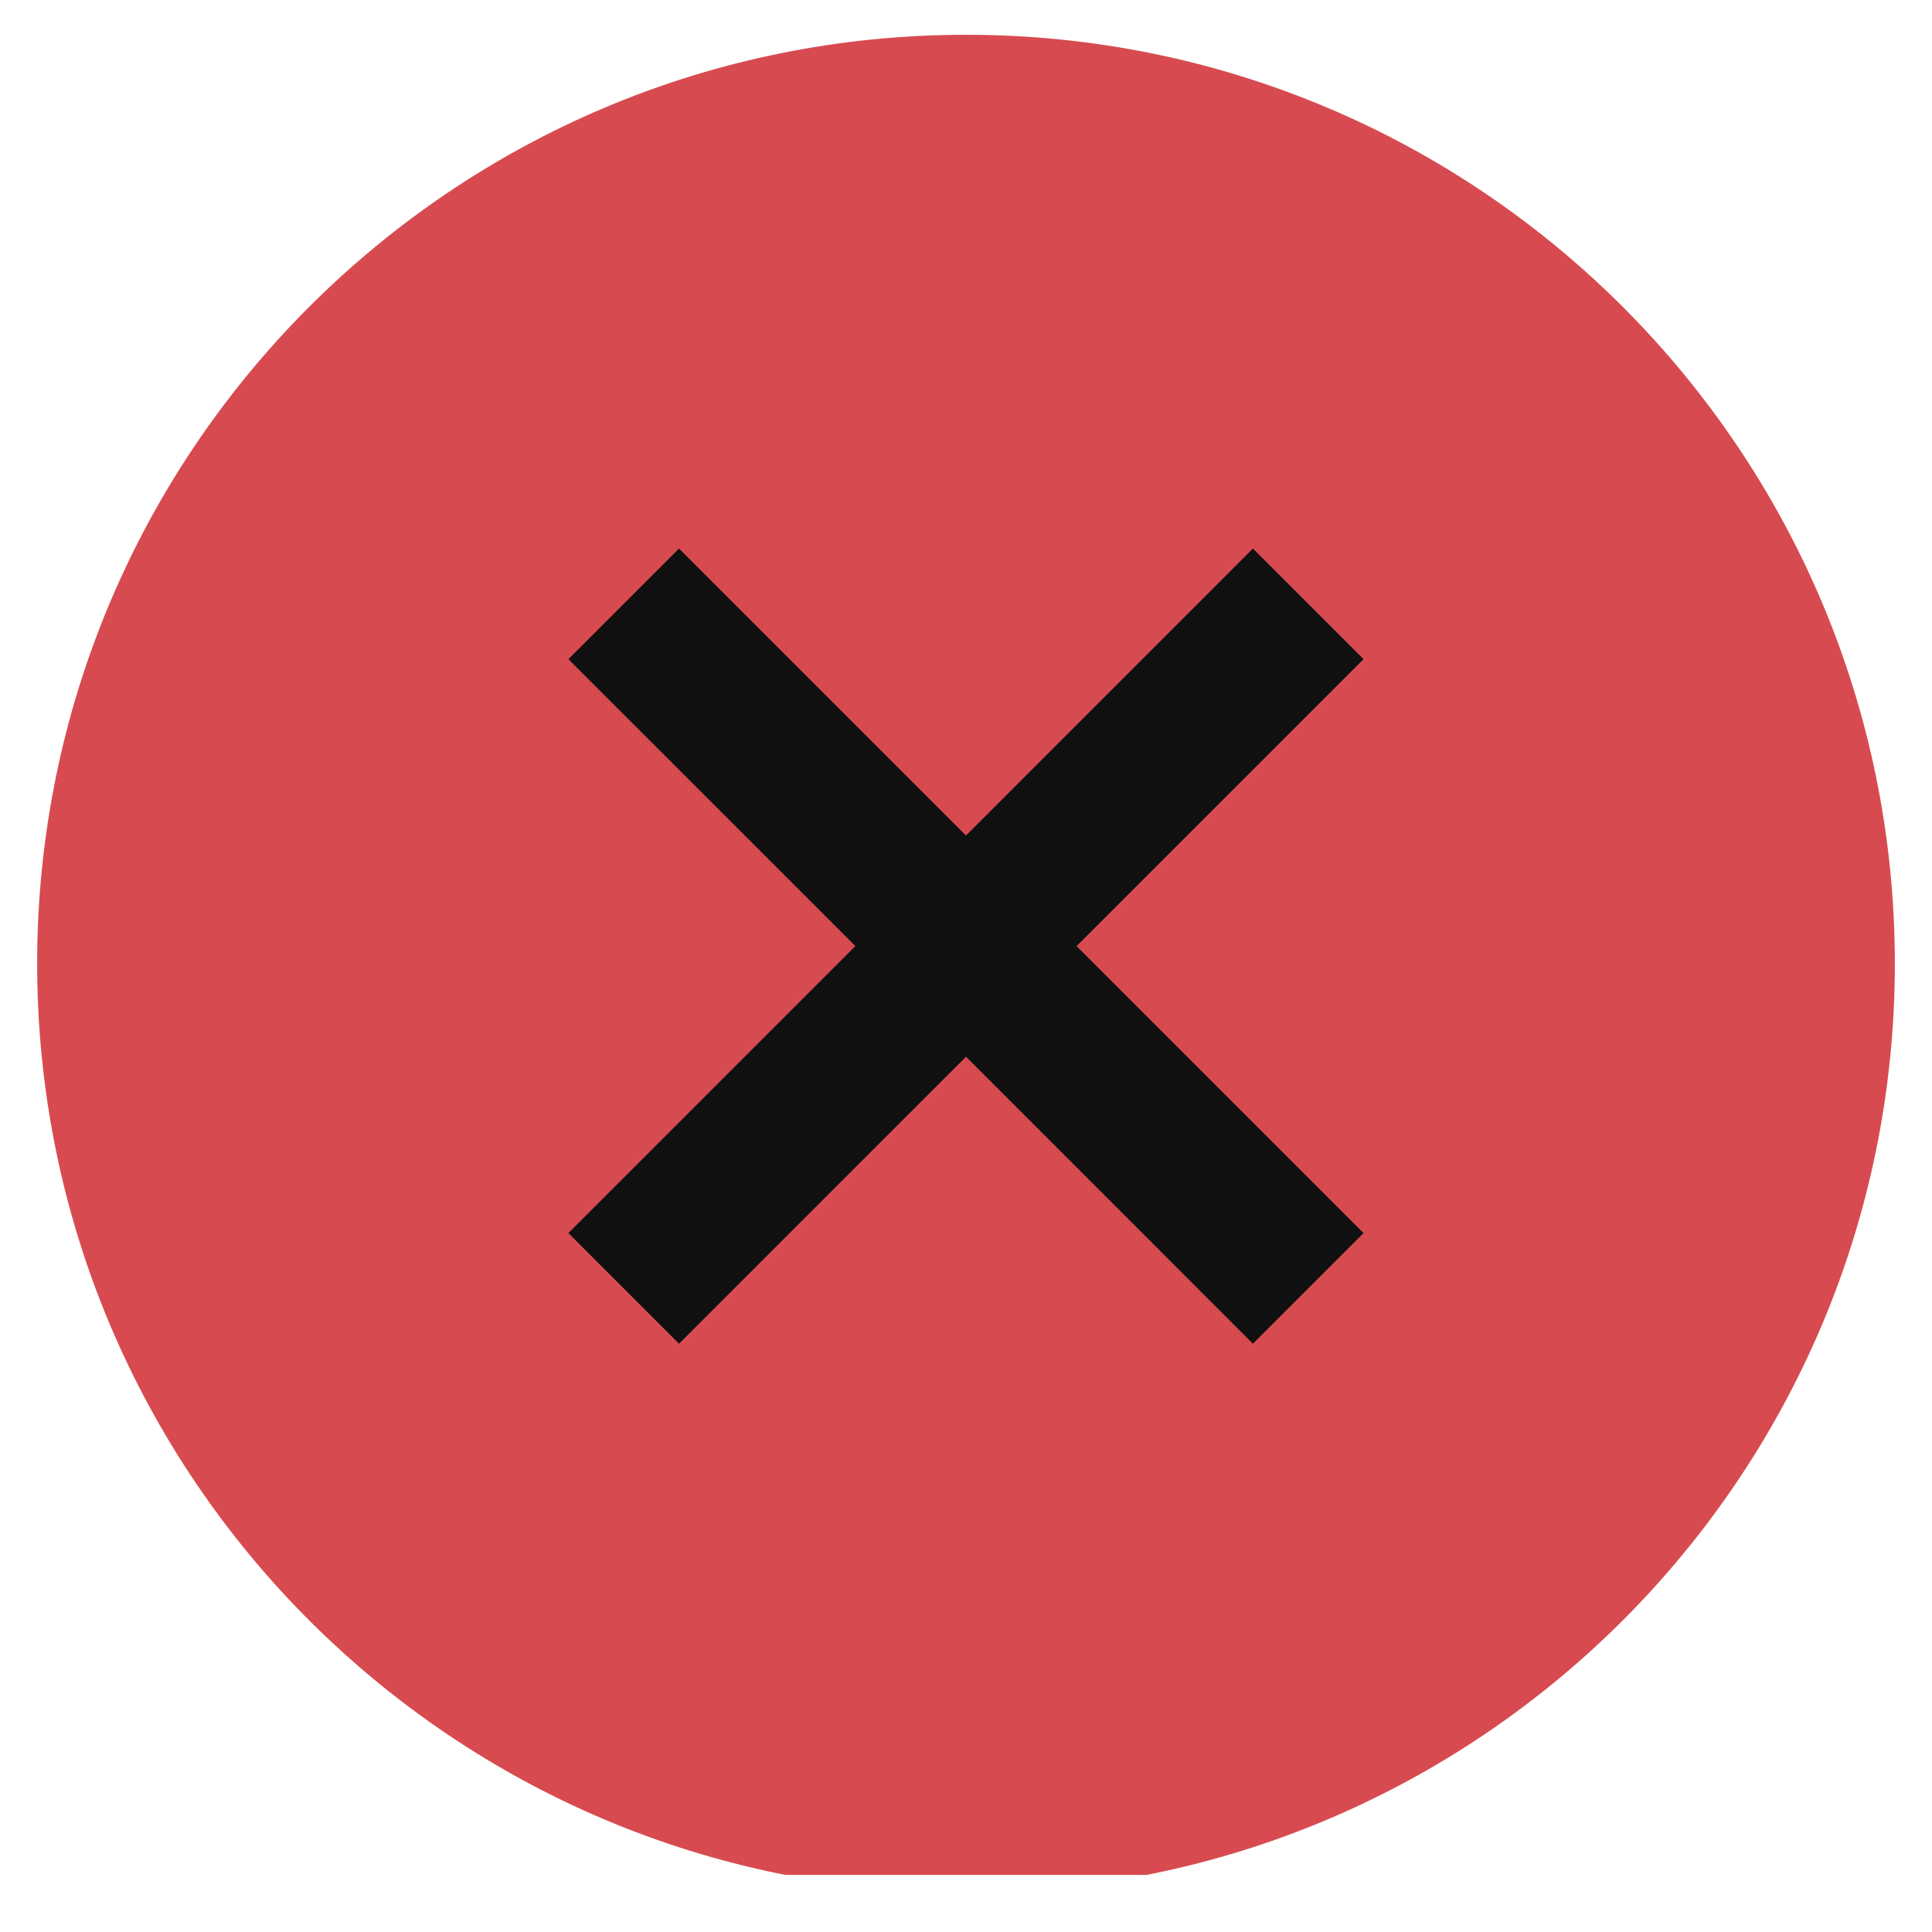 <svg width="26" height="26" viewBox="0 0 26 26" fill="none" xmlns="http://www.w3.org/2000/svg">
<g clip-path="url(#clip0_1424_6457)">
<path d="M13 25.468C19.903 25.468 25.5 19.871 25.5 12.968C25.5 6.064 19.903 0.468 13 0.468C6.096 0.468 0.5 6.064 0.5 12.968C0.5 19.871 6.096 25.468 13 25.468Z" fill="#D74B50"/>
<path d="M18.35 8.871L16.861 7.382L13 11.244L9.138 7.382L7.649 8.871L11.511 12.732L7.649 16.594L9.138 18.083L13 14.221L16.861 18.083L18.35 16.594L14.488 12.732L18.35 8.871Z" fill="#101010"/>
</g>
<defs>
<clipPath id="clip0_1424_6457">
<rect width="25" height="25" fill="white" transform="translate(0.5 0.232)"/>
</clipPath>
</defs>
</svg>
